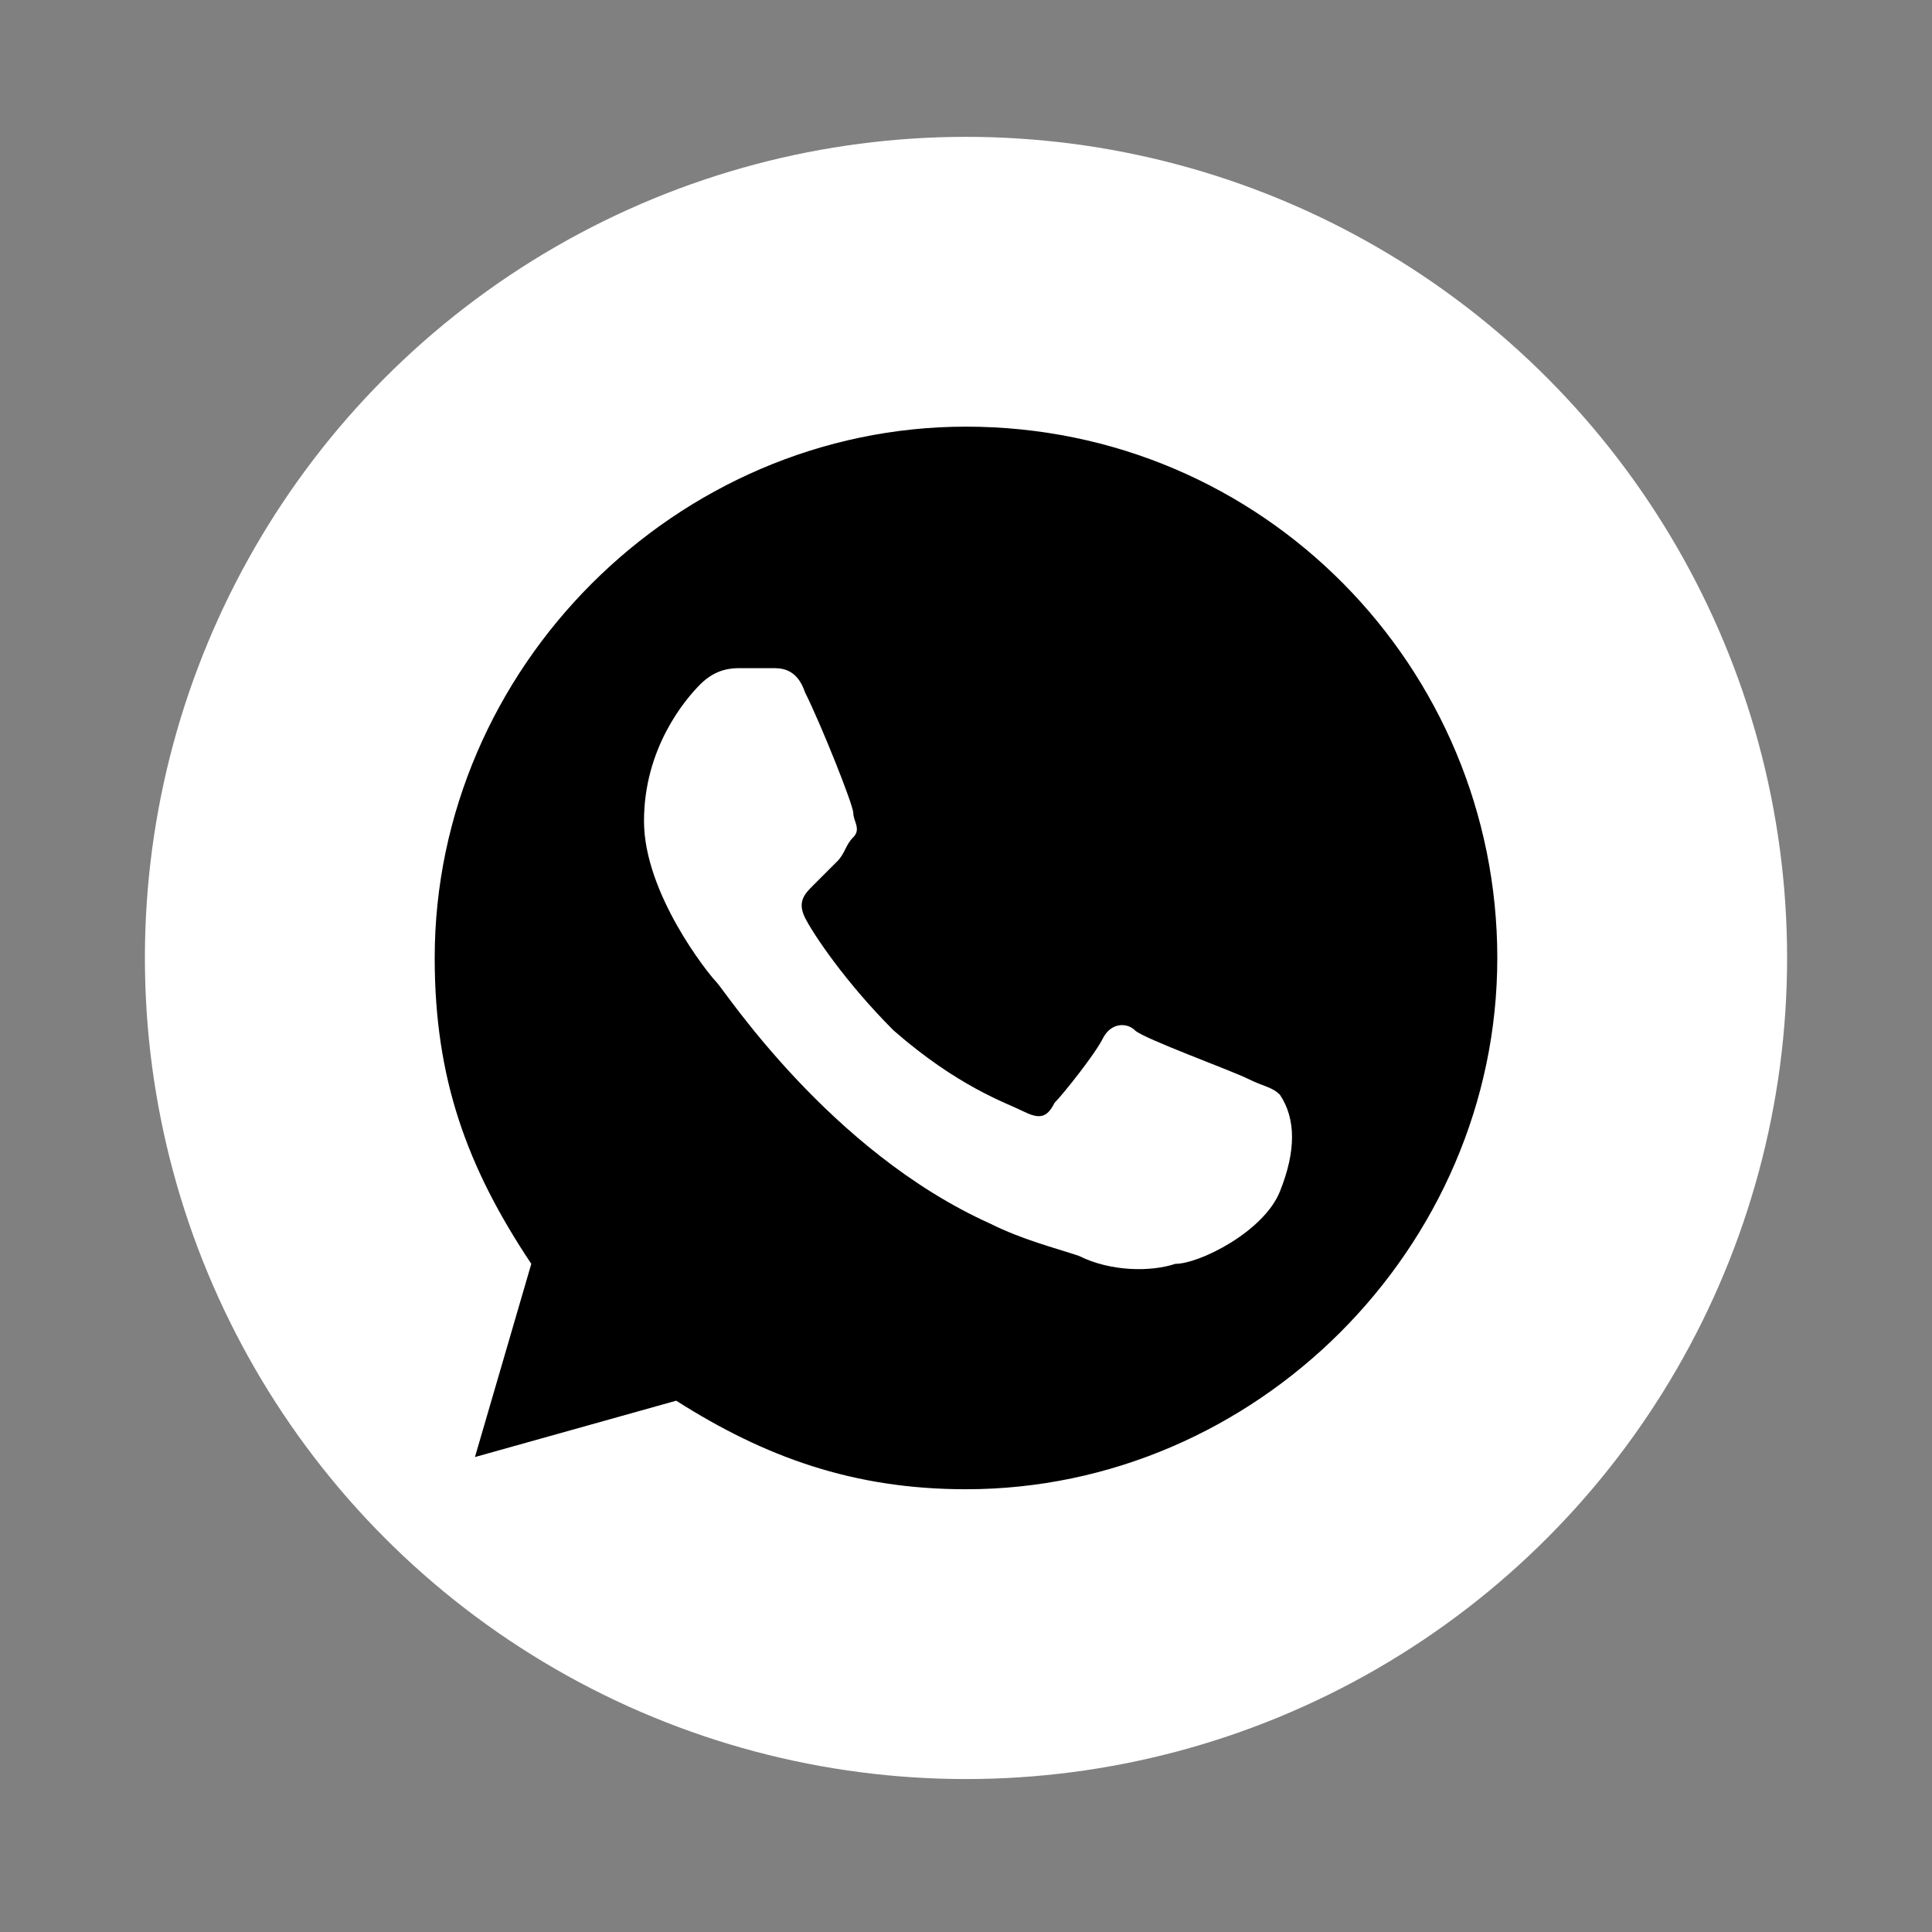<?xml version="1.0" encoding="UTF-8"?> <!-- Generator: Adobe Illustrator 27.1.1, SVG Export Plug-In . SVG Version: 6.00 Build 0) --> <svg xmlns="http://www.w3.org/2000/svg" xmlns:xlink="http://www.w3.org/1999/xlink" id="Layer_1" x="0px" y="0px" viewBox="0 0 24 24" style="enable-background:new 0 0 24 24;" xml:space="preserve"><rect x="0" y="0" width="24" height="24" fill="#808080" stroke="none"/> <style type="text/css"> .st0{fill:#FFFFFF;} </style> <circle class="st0" cx="12" cy="11.9" r="10.2"></circle> <path d="M12,5.3c-3.6,0-6.6,3-6.6,6.6c0,1.5,0.4,2.6,1.2,3.8l-0.7,2.4l2.5-0.7c1.1,0.7,2.2,1.1,3.6,1.1c3.6,0,6.6-3,6.6-6.6 C18.6,8.3,15.7,5.3,12,5.3z M15.9,14.8c-0.2,0.5-1,0.9-1.3,0.9c-0.3,0.1-0.8,0.1-1.2-0.1c-0.3-0.1-0.7-0.2-1.1-0.4 c-2-0.9-3.3-2.9-3.4-3S8,11.1,8,10.2s0.5-1.5,0.7-1.7c0.2-0.2,0.4-0.2,0.5-0.2l0.4,0c0.1,0,0.3,0,0.4,0.3c0.2,0.4,0.6,1.4,0.6,1.5 c0,0.1,0.1,0.2,0,0.3c-0.1,0.1-0.1,0.2-0.2,0.3l-0.3,0.3c-0.1,0.1-0.2,0.2-0.1,0.4c0.1,0.2,0.5,0.8,1.1,1.4c0.8,0.7,1.4,0.9,1.6,1 s0.3,0.1,0.4-0.1c0.1-0.1,0.5-0.6,0.6-0.8s0.3-0.2,0.4-0.1s1.2,0.5,1.4,0.6c0.2,0.1,0.3,0.1,0.4,0.2C16.1,13.9,16.1,14.3,15.9,14.8z "></path> </svg> 